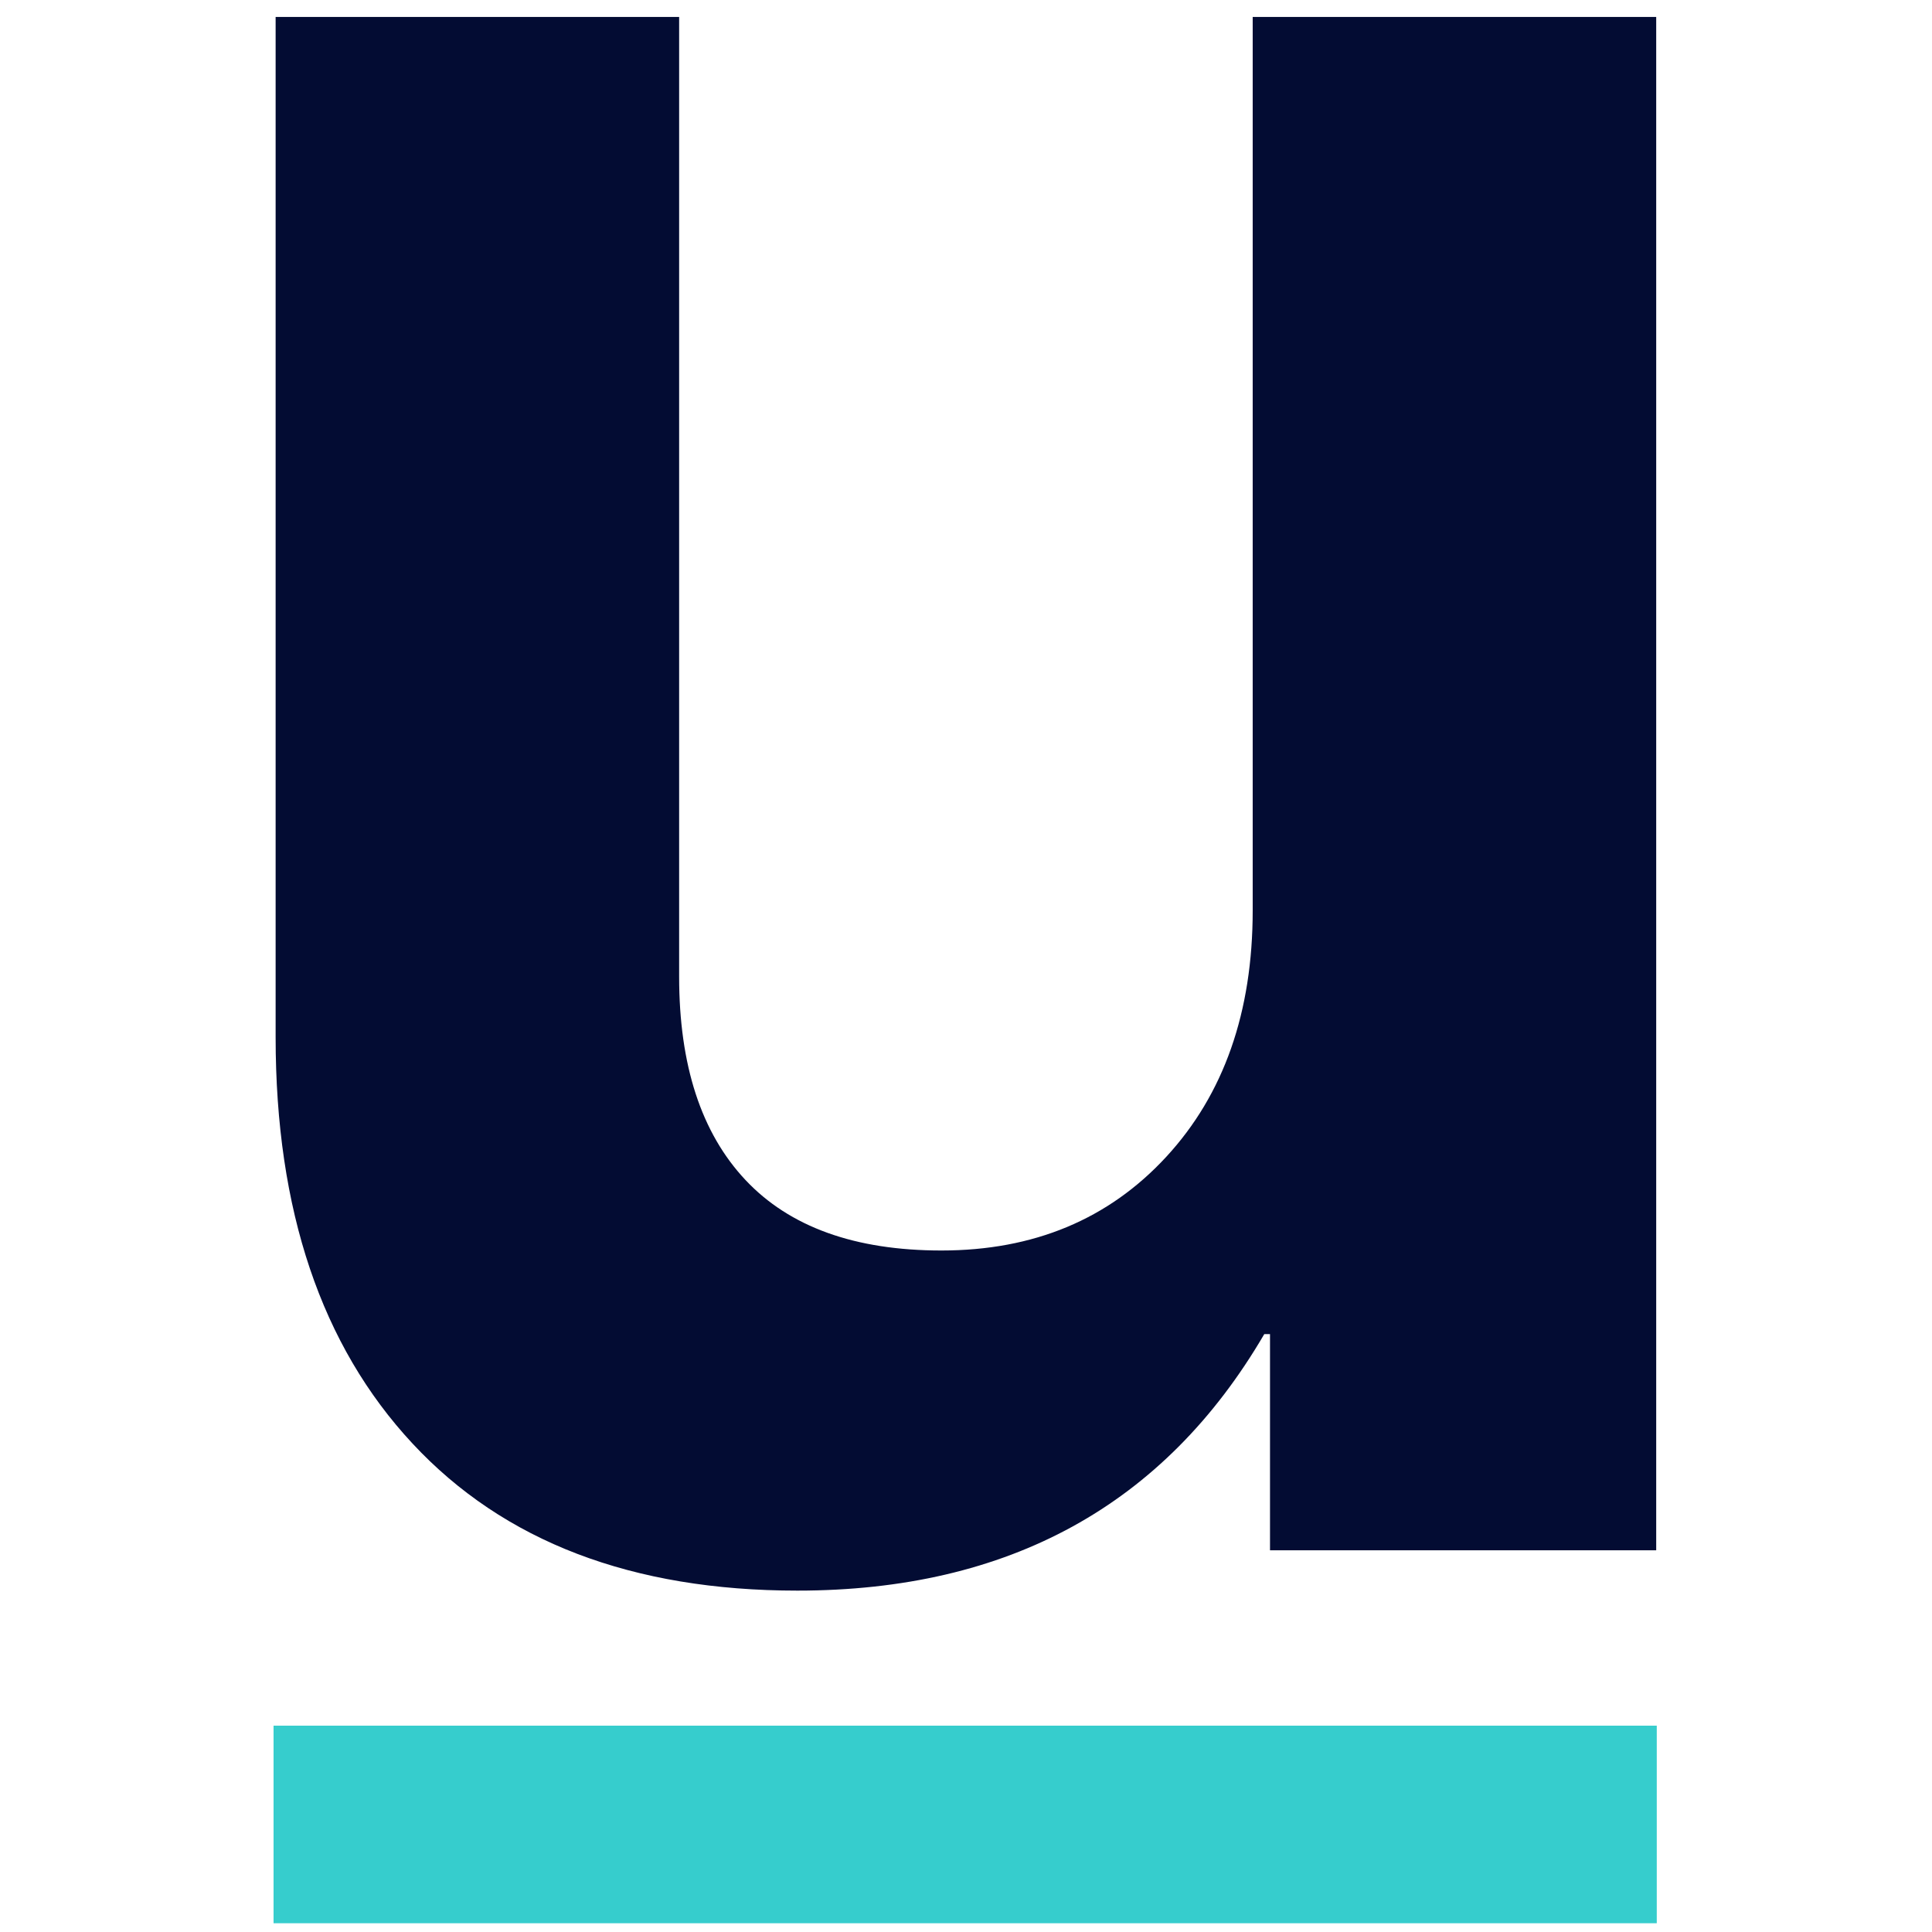 <svg xmlns="http://www.w3.org/2000/svg" xmlns:xlink="http://www.w3.org/1999/xlink" width="400" zoomAndPan="magnify" viewBox="0 0 300 300" height="400" preserveAspectRatio="xMidYMid meet" version="1.0"><defs><g/><clipPath id="d33f5a4011"><path d="M 42.477 267.957 L 257.316 267.957 L 257.316 298.641 L 42.477 298.641 Z M 42.477 267.957 " clip-rule="nonzero"/></clipPath></defs><g fill="#030c33" fill-opacity="1"><g transform="translate(13.268, 240.724)"><g><path d="M 132.922 -46.547 C 147.242 -46.547 158.879 -51.395 167.828 -61.094 C 176.773 -70.789 181.25 -83.547 181.25 -99.359 L 181.25 -238.094 L 243.906 -238.094 L 243.906 0 L 183.938 0 L 183.938 -33.562 L 183.047 -33.562 C 167.535 -7.008 143.367 6.266 110.547 6.266 C 84.891 6.266 64.973 -1.344 50.797 -16.562 C 36.617 -31.781 29.531 -52.812 29.531 -79.656 L 29.531 -238.094 L 92.188 -238.094 L 92.188 -89.062 C 92.188 -75.332 95.617 -64.812 102.484 -57.5 C 109.348 -50.195 119.492 -46.547 132.922 -46.547 Z M 132.922 -46.547 "/></g></g></g><g clip-path="url(#d33f5a4011)"><path fill="#36cdcd" d="M 42.477 267.957 L 257.262 267.957 L 257.262 298.641 L 42.477 298.641 Z M 42.477 267.957 " fill-opacity="1" fill-rule="nonzero"/></g></svg>